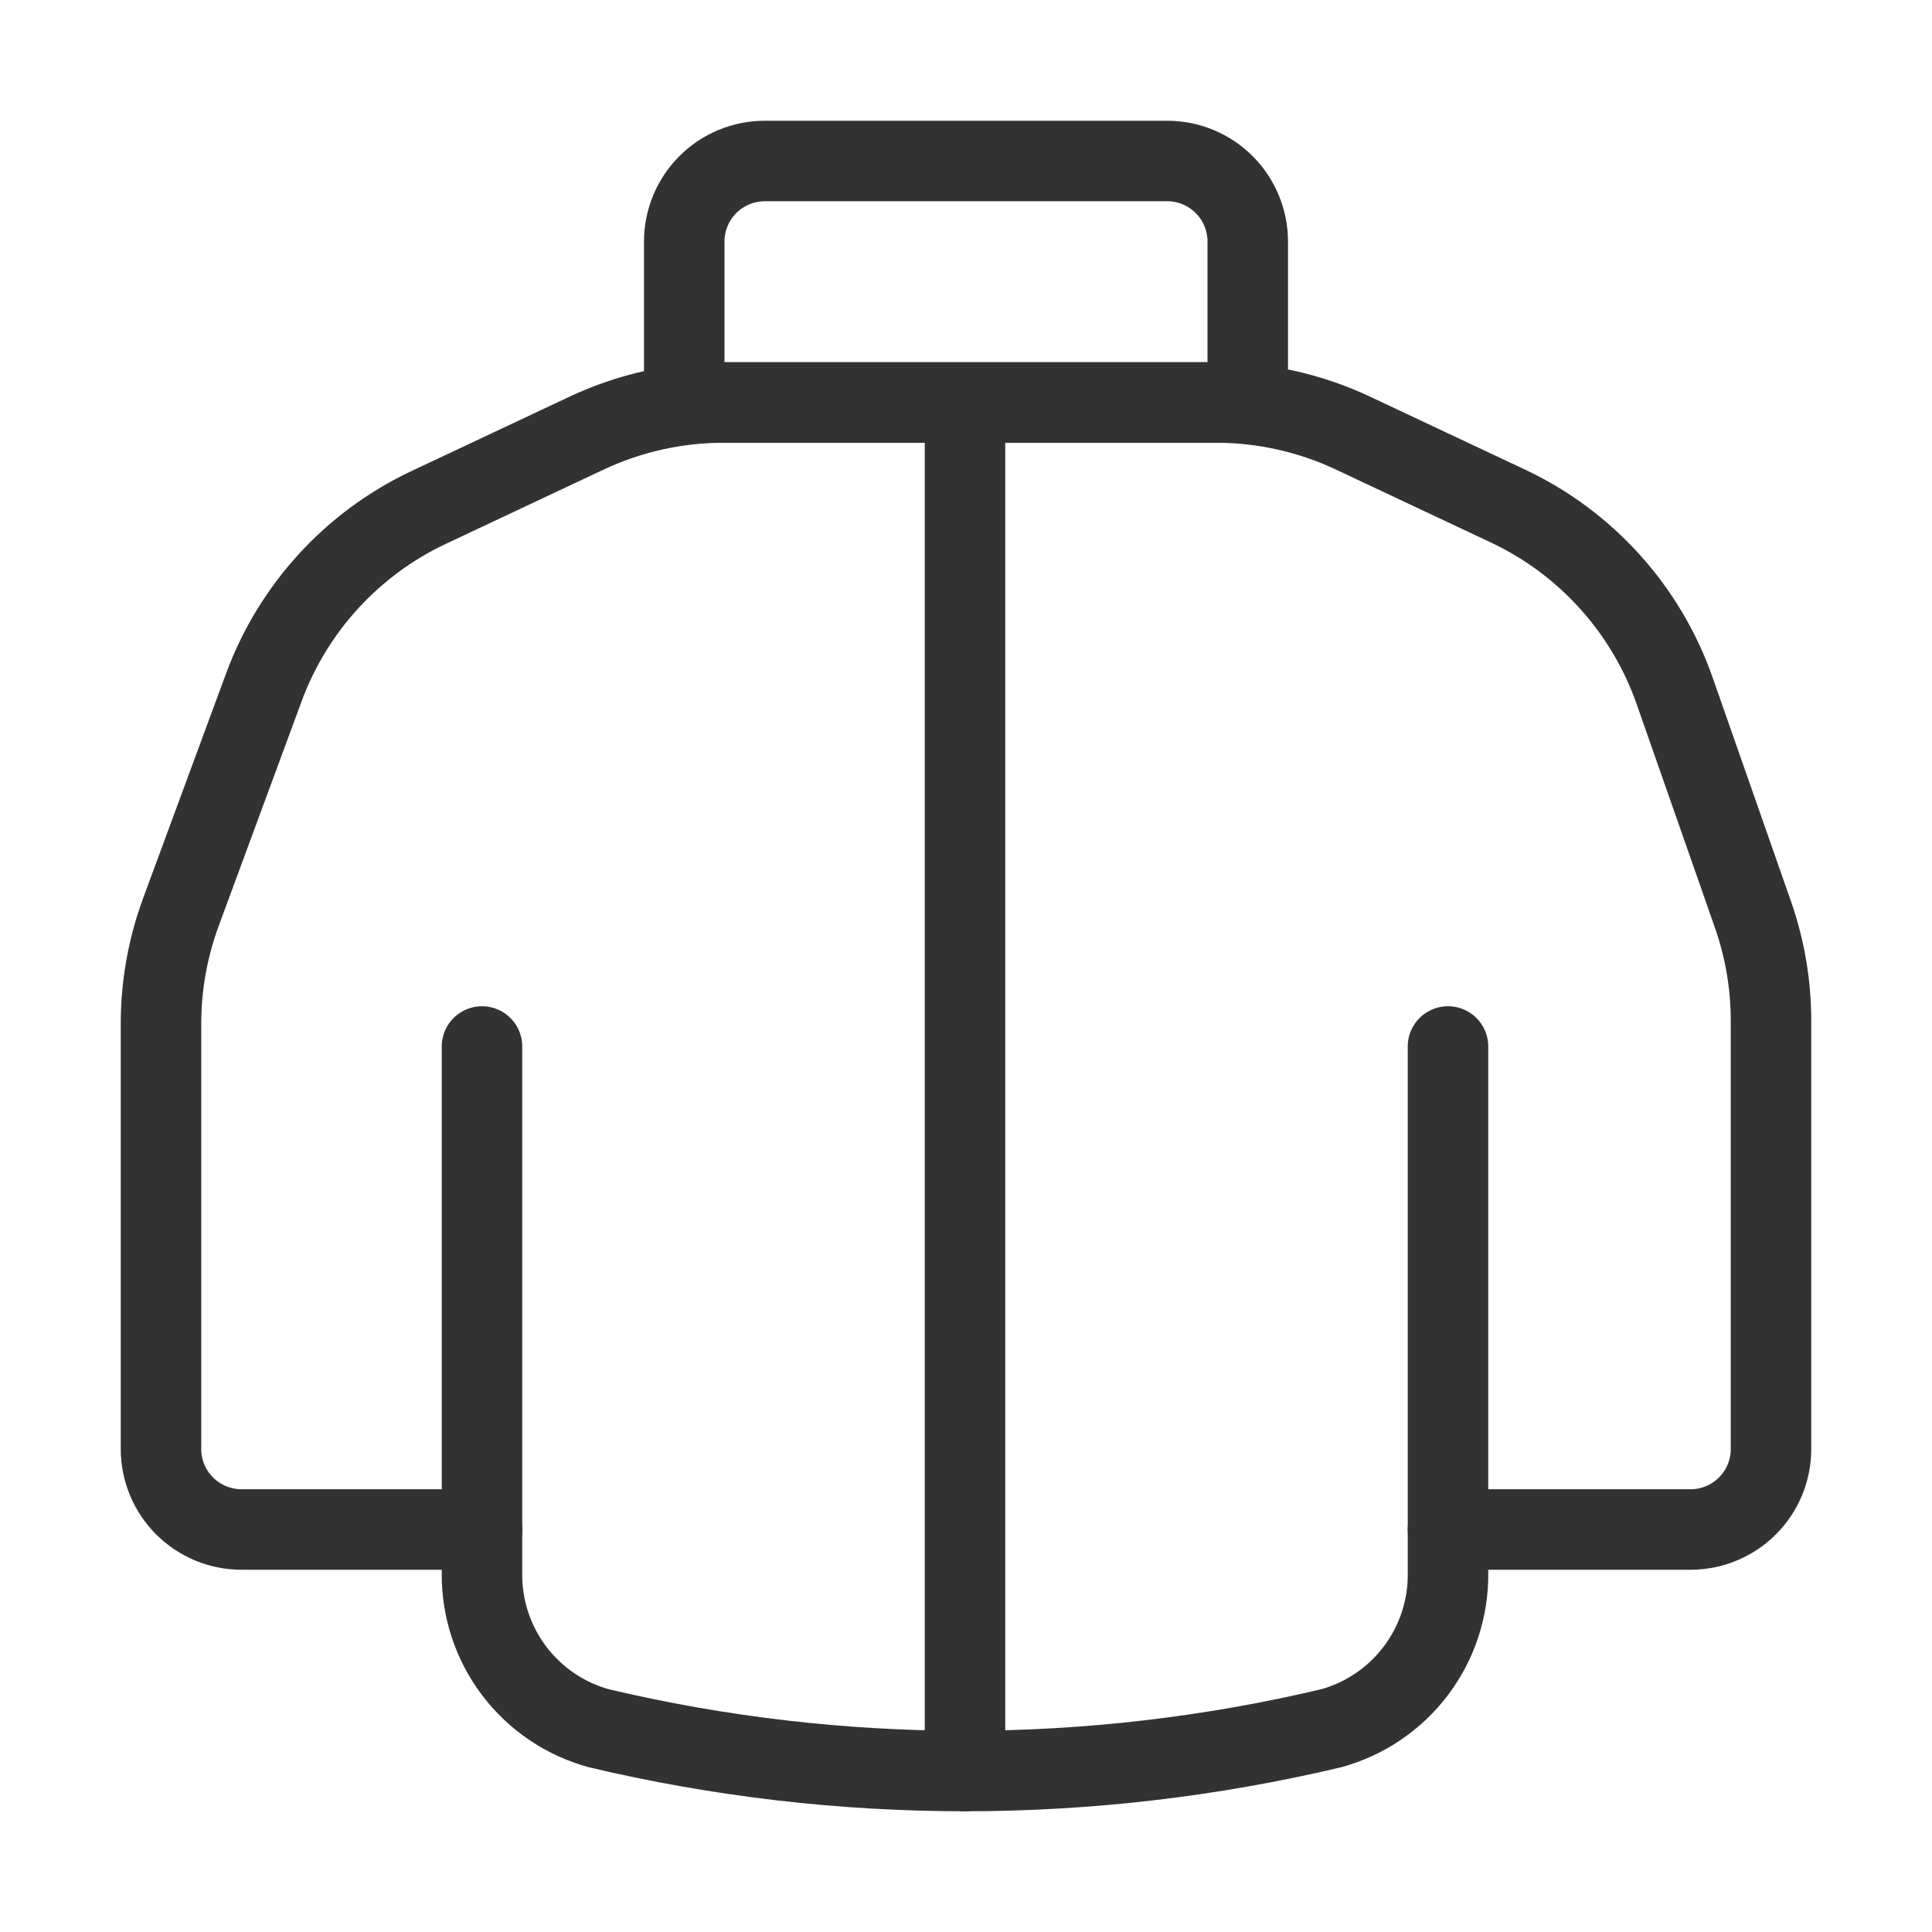 <svg xmlns="http://www.w3.org/2000/svg" width="48" height="48" viewBox="0 0 48 48" fill="none"><g clip-path="url(#clip0_749_6741)"><path d="M35.975 26L35.975 39.086C35.985 39.959 35.704 40.811 35.178 41.508C34.652 42.206 33.91 42.709 33.068 42.939C27.088 44.354 20.861 44.354 14.882 42.939C14.04 42.709 13.297 42.206 12.771 41.508C12.245 40.811 11.965 39.959 11.975 39.086L11.975 26" stroke="#323232" stroke-width="2" stroke-linecap="round" stroke-linejoin="round"></path><path d="M23.975 10.5V44" stroke="#323232" stroke-width="2" stroke-linecap="round" stroke-linejoin="round"></path><path d="M11.975 38H6C5.47 38 4.961 37.789 4.586 37.414C4.211 37.039 4 36.531 4 36V25.429C4 24.484 4.168 23.546 4.495 22.659L6.557 17.073C7.284 15.104 8.755 13.499 10.655 12.605L14.571 10.762C15.637 10.26 16.8 10 17.978 10H30.211C31.389 10 32.553 10.26 33.618 10.762L37.463 12.572C38.425 13.024 39.286 13.663 39.997 14.452C40.709 15.241 41.256 16.163 41.607 17.166L43.55 22.716C43.848 23.566 44 24.46 44 25.36C44 25.36 44 32.439 44 36.002C44 36.264 43.948 36.524 43.848 36.767C43.747 37.009 43.6 37.23 43.414 37.415C43.228 37.601 43.008 37.748 42.765 37.848C42.523 37.949 42.263 38 42 38H35.975" stroke="#323232" stroke-width="2" stroke-linecap="round" stroke-linejoin="round"></path><path d="M19 4H29C29.53 4 30.039 4.211 30.414 4.586C30.789 4.961 31 5.47 31 6V10H17V6C17 5.47 17.211 4.961 17.586 4.586C17.961 4.211 18.47 4 19 4Z" stroke="#323232" stroke-width="2" stroke-linecap="round" stroke-linejoin="round"></path></g><defs><clipPath id="clip0_749_6741"><rect width="48" height="48" fill="white"></rect></clipPath></defs></svg>